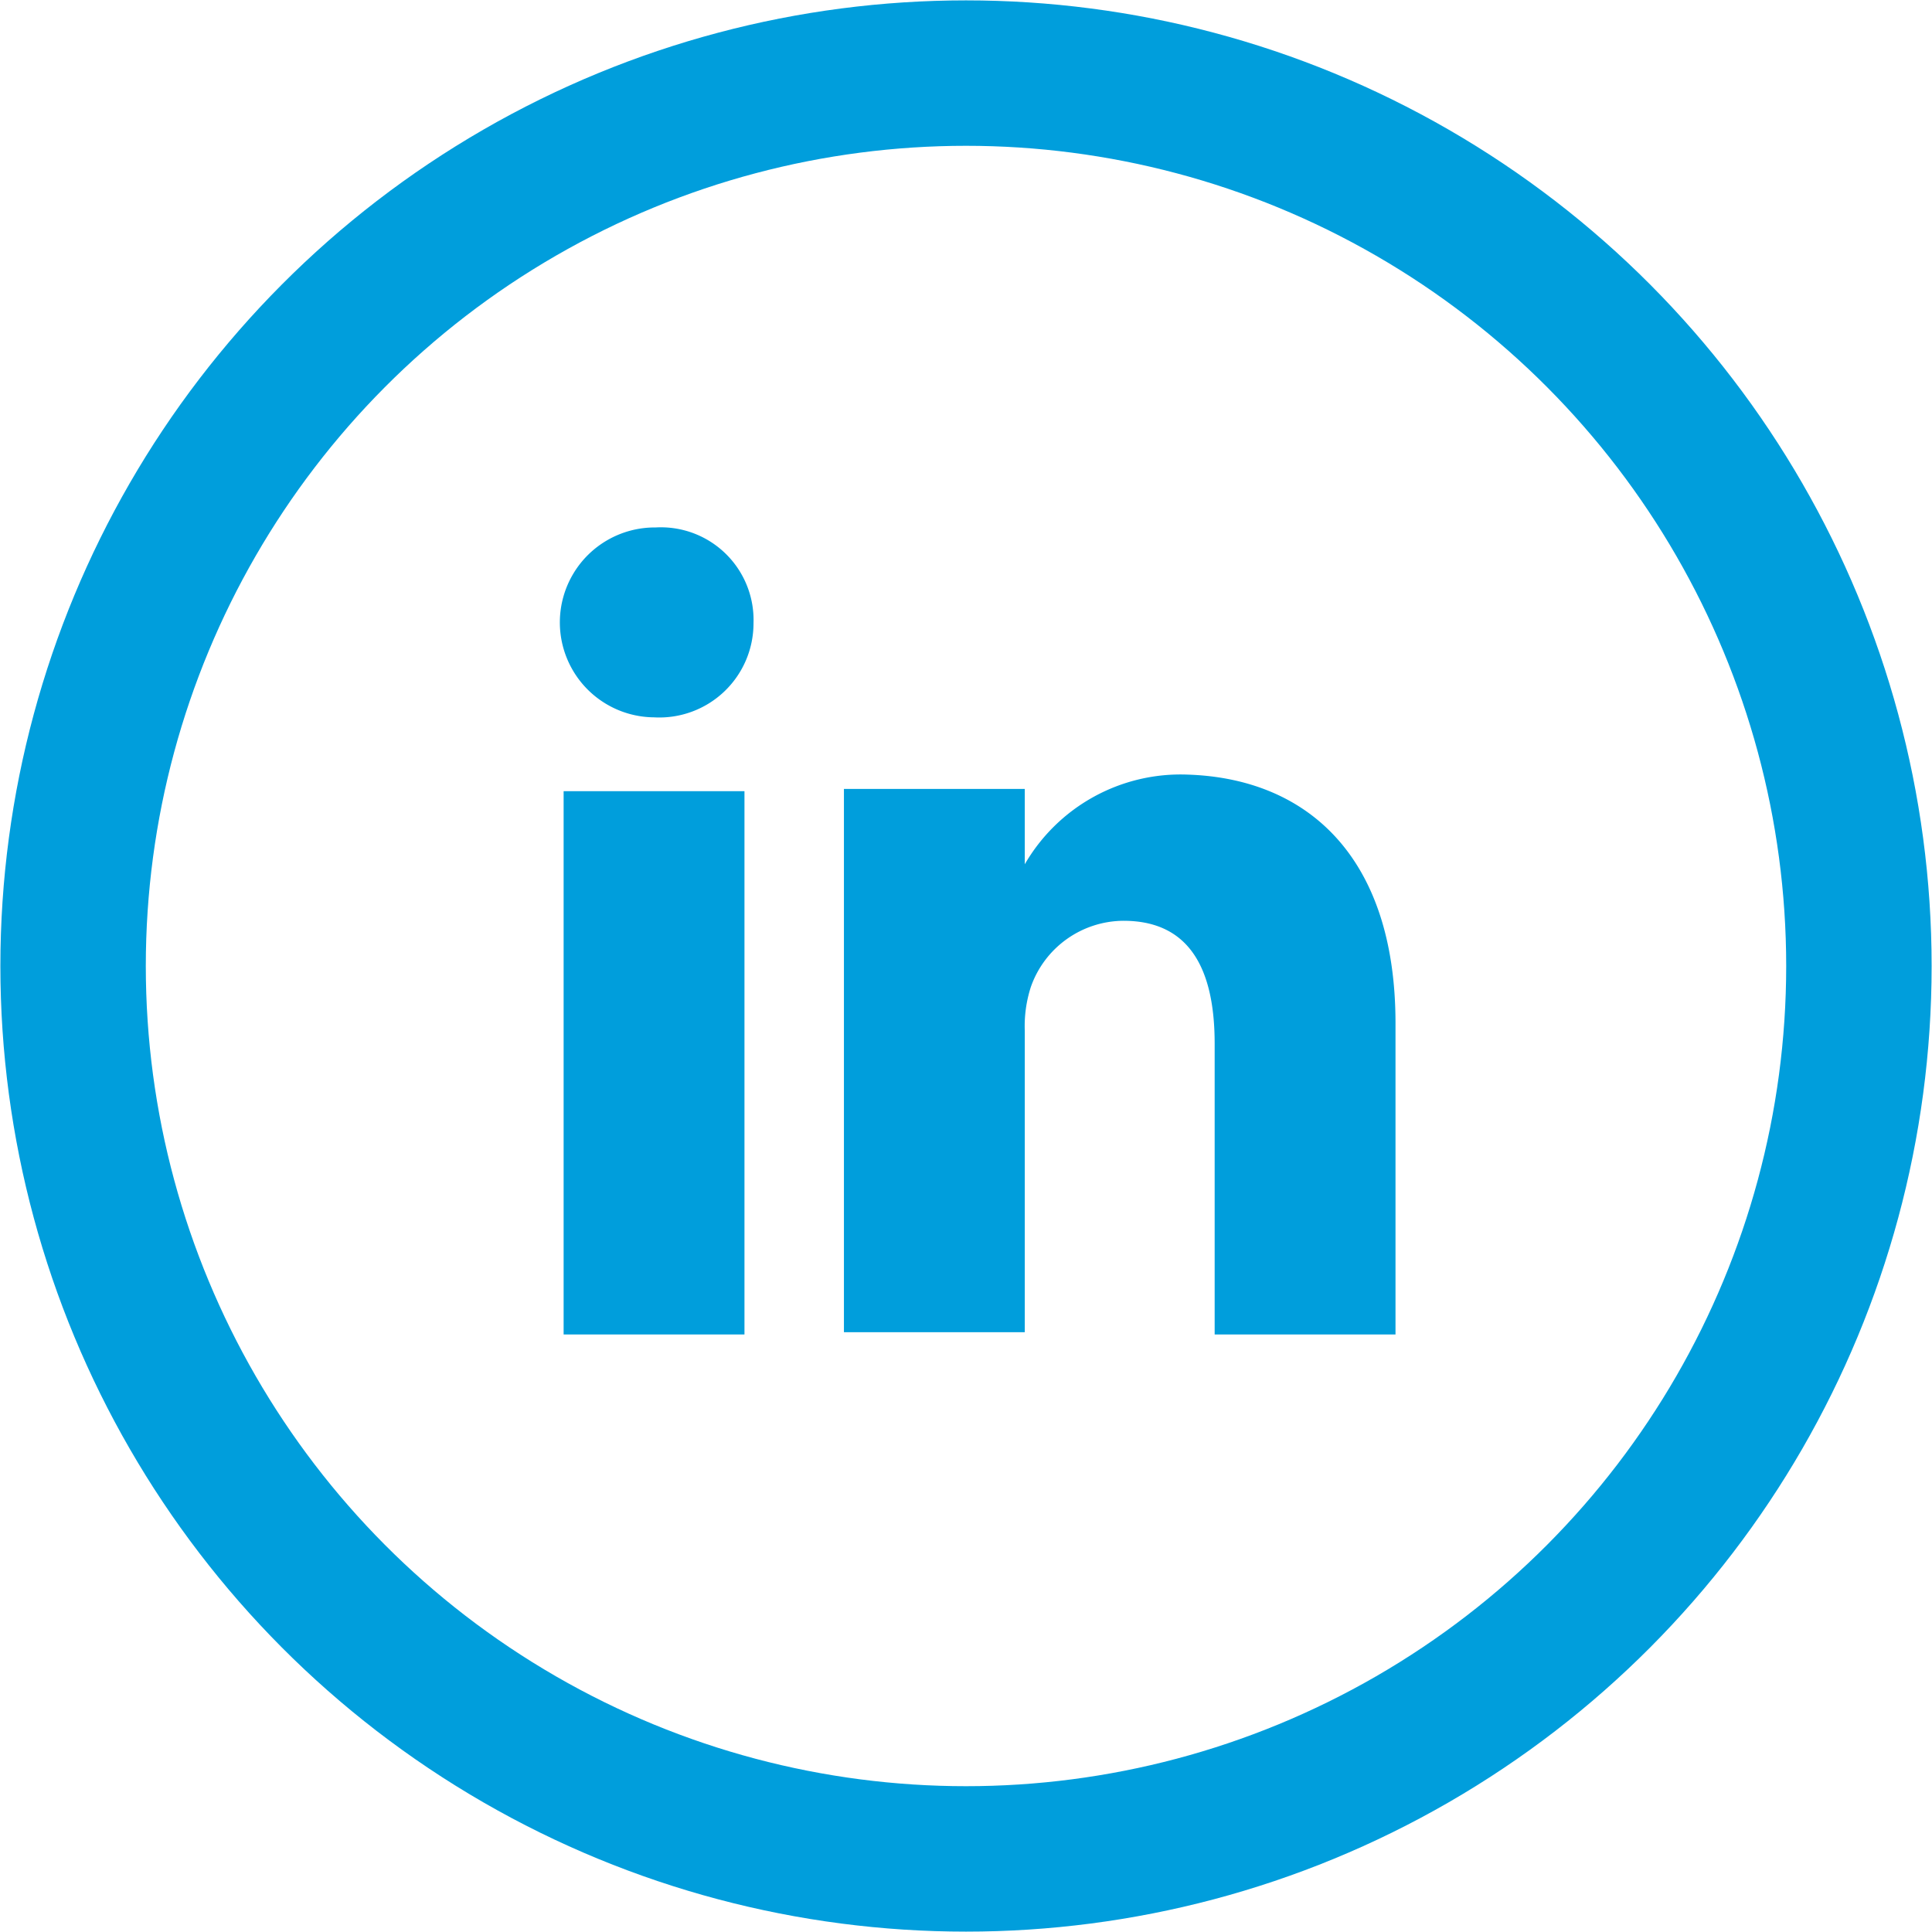<svg xmlns="http://www.w3.org/2000/svg" viewBox="0 0 25.64 25.64"><defs><style>.cls-1{fill:none;stroke:#009edc;stroke-miterlimit:10;stroke-width:1.93px;}.cls-2{fill:#009edc;}</style></defs><g id="Layer_2" data-name="Layer 2"><g id="Layer_1-2" data-name="Layer 1"><circle class="cls-1" cx="12.82" cy="12.82" r="11.85"/><path class="cls-2" d="M13.58,11.55l0,0v0Z"/><path class="cls-2" d="M10,8.27A1.25,1.25,0,0,1,8.68,9.52h0A1.25,1.25,0,1,1,8.7,7,1.23,1.23,0,0,1,10,8.27Z"/><rect class="cls-2" x="7.48" y="10.5" width="2.4" height="7.21"/><path class="cls-2" d="M18.52,13.58v4.13h-2.4V13.85c0-1-.34-1.63-1.21-1.63a1.31,1.31,0,0,0-1.23.88,1.69,1.69,0,0,0-.08.58v4H11.2s0-6.53,0-7.21h2.4v1l0,0h0v0a2.39,2.39,0,0,1,2.16-1.19C17.34,10.33,18.52,11.36,18.52,13.58Z"/></g></g></svg>